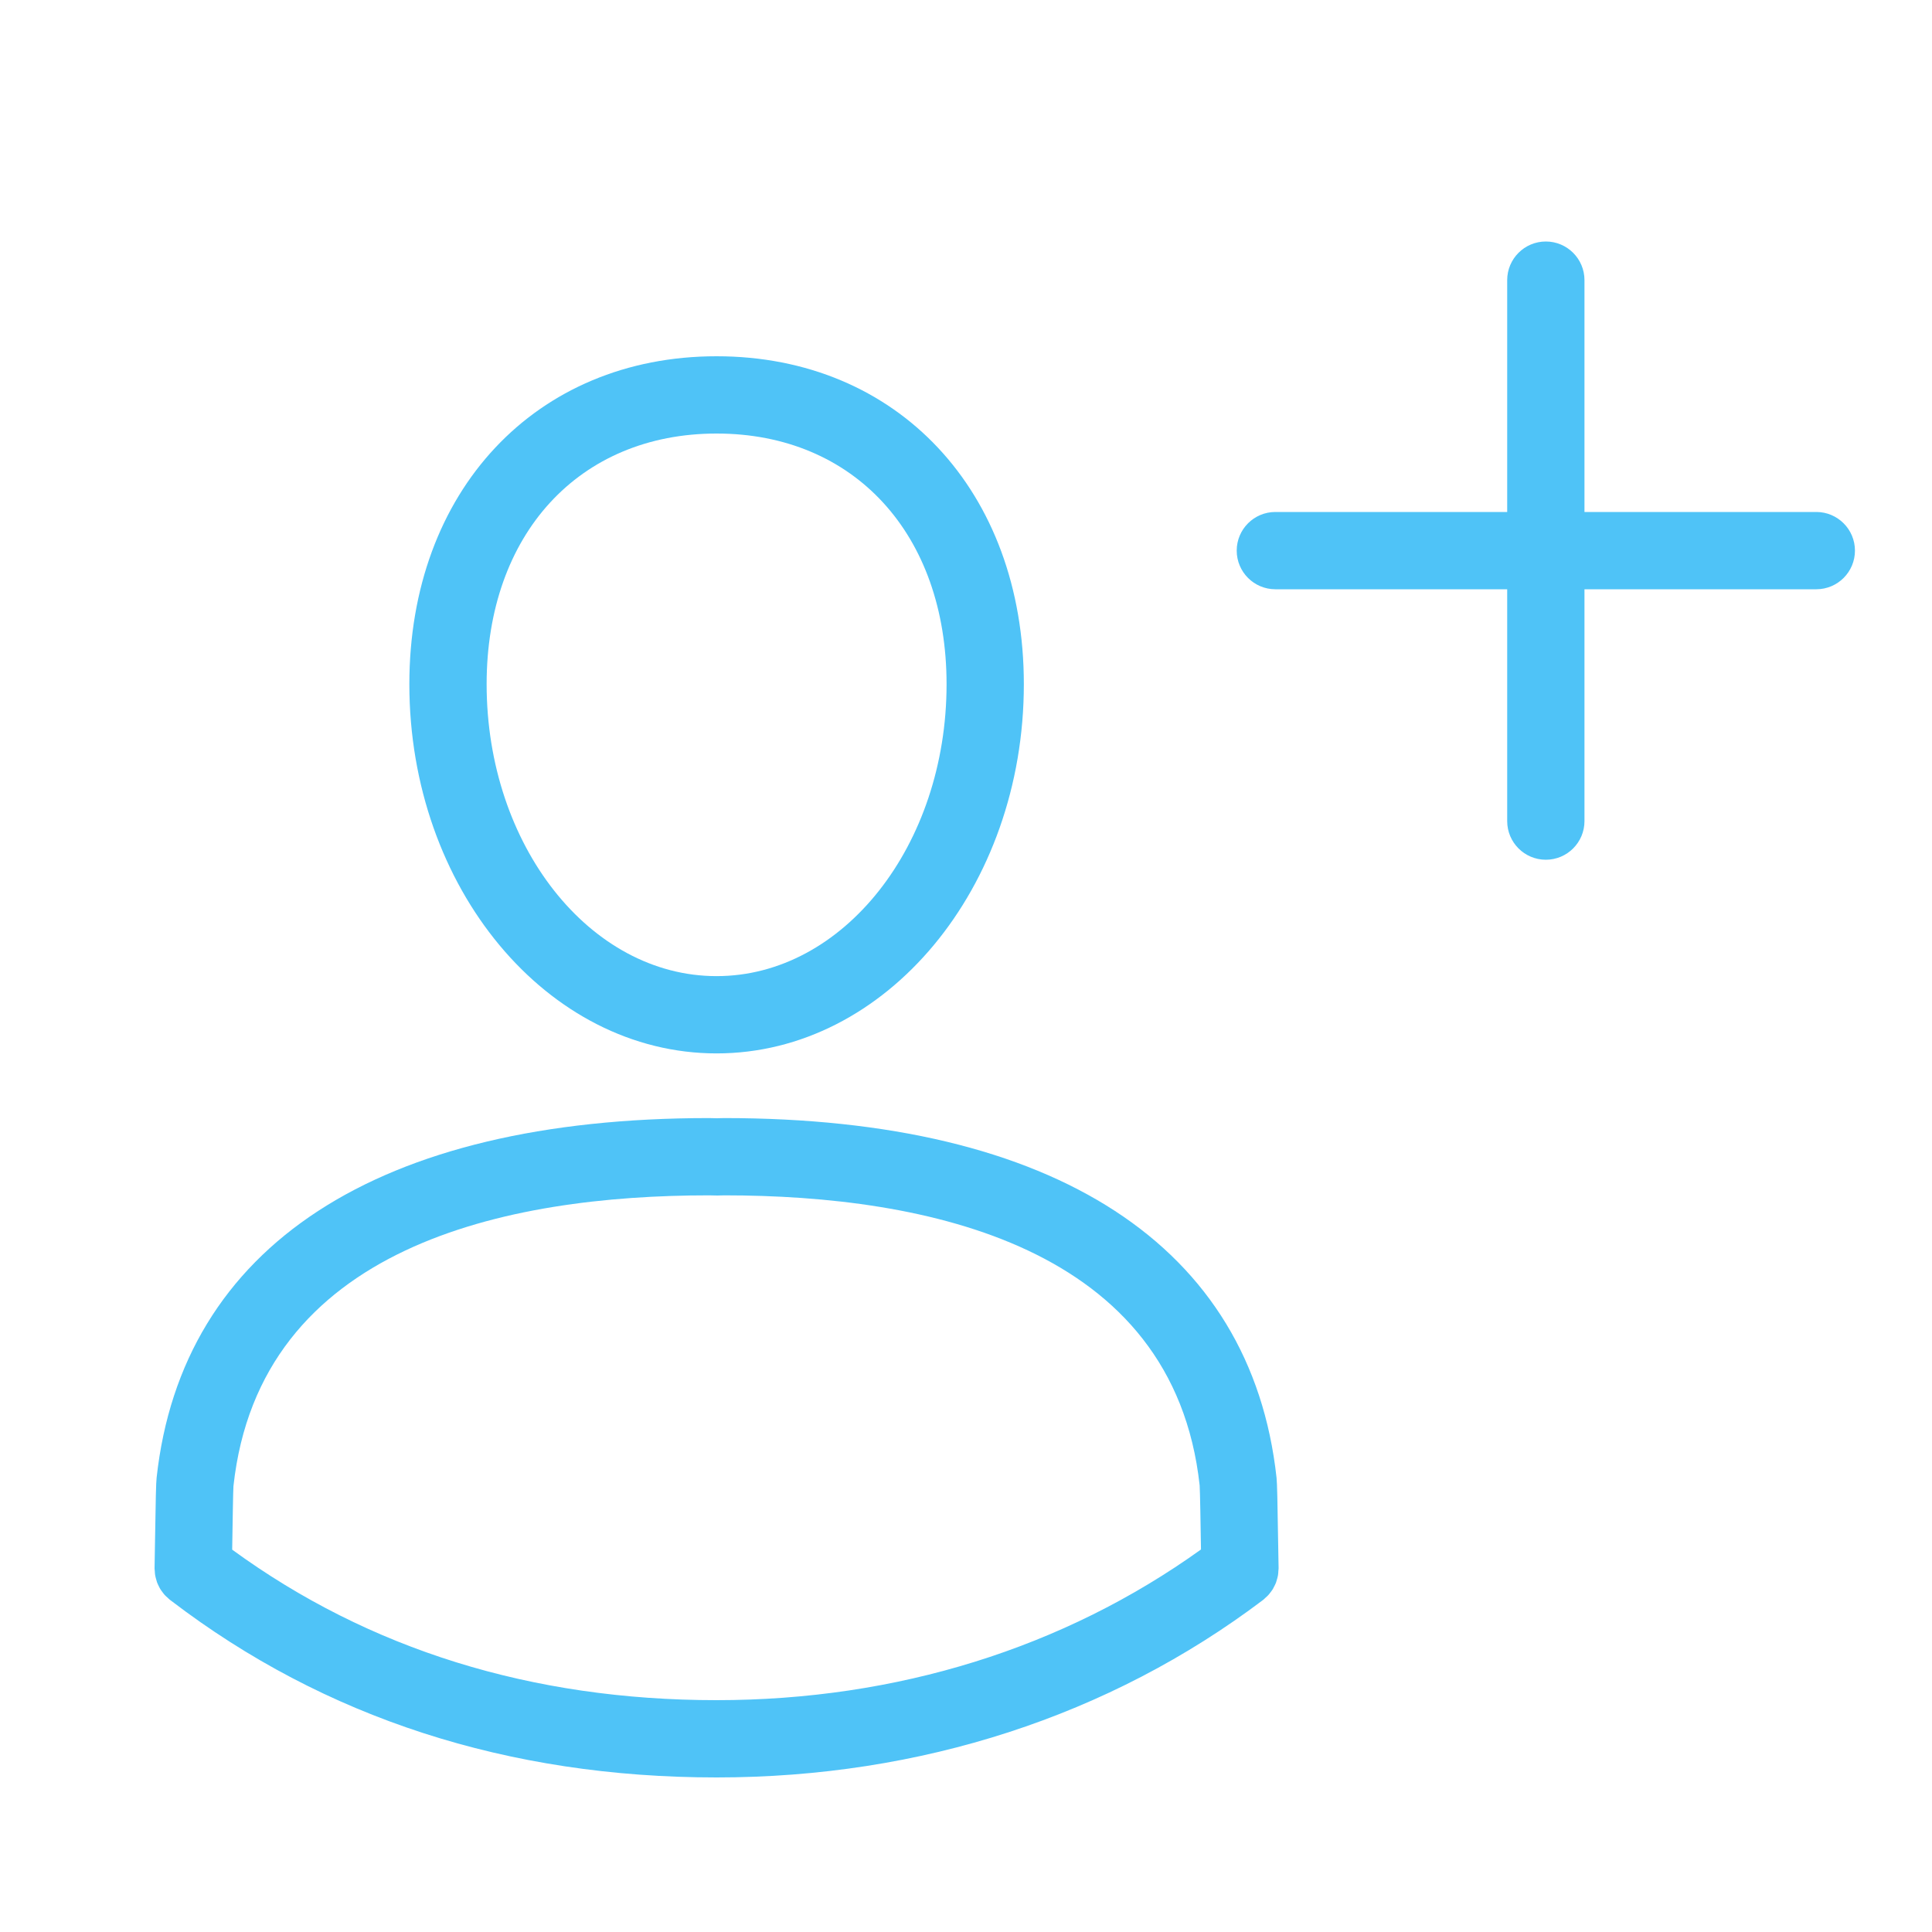<svg height='100px' width='100px'  fill="#4fc3f7" xmlns="http://www.w3.org/2000/svg" xmlns:xlink="http://www.w3.org/1999/xlink" version="1.1" x="0px" y="0px" viewBox="0 0 100 100" enable-background="new 0 0 100 100" xml:space="preserve"><path d="M66.074,76.489c-1.311-12.006-11.465-18.618-28.592-18.618c-0.105,0-0.211,0.003-0.316,0.007l-0.032,0.003l-0.121-0.003  c-0.105-0.004-0.209-0.007-0.317-0.007c-17.128,0-27.281,6.612-28.59,18.617c-0.03,0.281-0.047,1.025-0.082,3.272L8,81.173  c-0.001,0.049,0.009,0.095,0.012,0.144c0.004,0.067,0.006,0.136,0.017,0.203c0.011,0.068,0.028,0.133,0.046,0.198  c0.016,0.06,0.03,0.118,0.051,0.177c0.023,0.063,0.053,0.124,0.083,0.186c0.027,0.056,0.053,0.111,0.086,0.165  c0.034,0.058,0.075,0.11,0.116,0.164c0.037,0.05,0.073,0.1,0.115,0.146c0.05,0.054,0.105,0.102,0.16,0.15  c0.033,0.029,0.061,0.063,0.097,0.091c0.022,0.017,0.045,0.032,0.067,0.05c0.001,0,0.002,0.001,0.002,0.002  C16.795,88.92,26.292,92,37.085,92h0.005c10.556,0,20.341-3.18,28.296-9.194c0.04-0.03,0.07-0.066,0.106-0.099  c0.053-0.047,0.106-0.092,0.154-0.144c0.045-0.049,0.082-0.101,0.121-0.152s0.079-0.102,0.113-0.157  c0.033-0.056,0.061-0.113,0.089-0.171c0.029-0.06,0.059-0.117,0.081-0.179c0.022-0.061,0.037-0.121,0.054-0.183  c0.017-0.063,0.035-0.126,0.046-0.192c0.011-0.07,0.014-0.141,0.018-0.212c0.002-0.048,0.013-0.093,0.012-0.142l-0.019-1.1  C66.123,77.646,66.105,76.789,66.074,76.489z M37.09,88h-0.005c-9.562,0-17.987-2.625-25.067-7.79l0.006-0.387  c0.017-1.059,0.042-2.66,0.059-2.9c1.356-12.44,14.133-15.052,24.613-15.052l0.439,0.009l0.348-0.009  c10.479,0,23.257,2.611,24.611,15.014c0.021,0.293,0.051,2.146,0.068,3.255l0.001,0.061C55.056,85.302,46.412,88,37.09,88z   M37.09,54.524c8.77,0,15.904-8.573,15.904-19.11c0-9.994-6.54-16.974-15.904-16.974c-9.363,0-15.902,6.979-15.902,16.974  C21.188,45.951,28.321,54.524,37.09,54.524z M37.09,22.44c7.12,0,11.904,5.214,11.904,12.974c0,8.332-5.34,15.11-11.904,15.11  c-6.563,0-11.902-6.778-11.902-15.11C25.188,27.654,29.971,22.44,37.09,22.44z M94.012,26.5h-12v-12c0-1.104-0.896-2-2-2  s-2,0.896-2,2v12h-12c-1.104,0-2,0.896-2,2s0.896,2,2,2h12v12c0,1.104,0.896,2,2,2s2-0.896,2-2v-12h12c1.104,0,2-0.896,2-2  S95.116,26.5,94.012,26.5z"></path></svg>